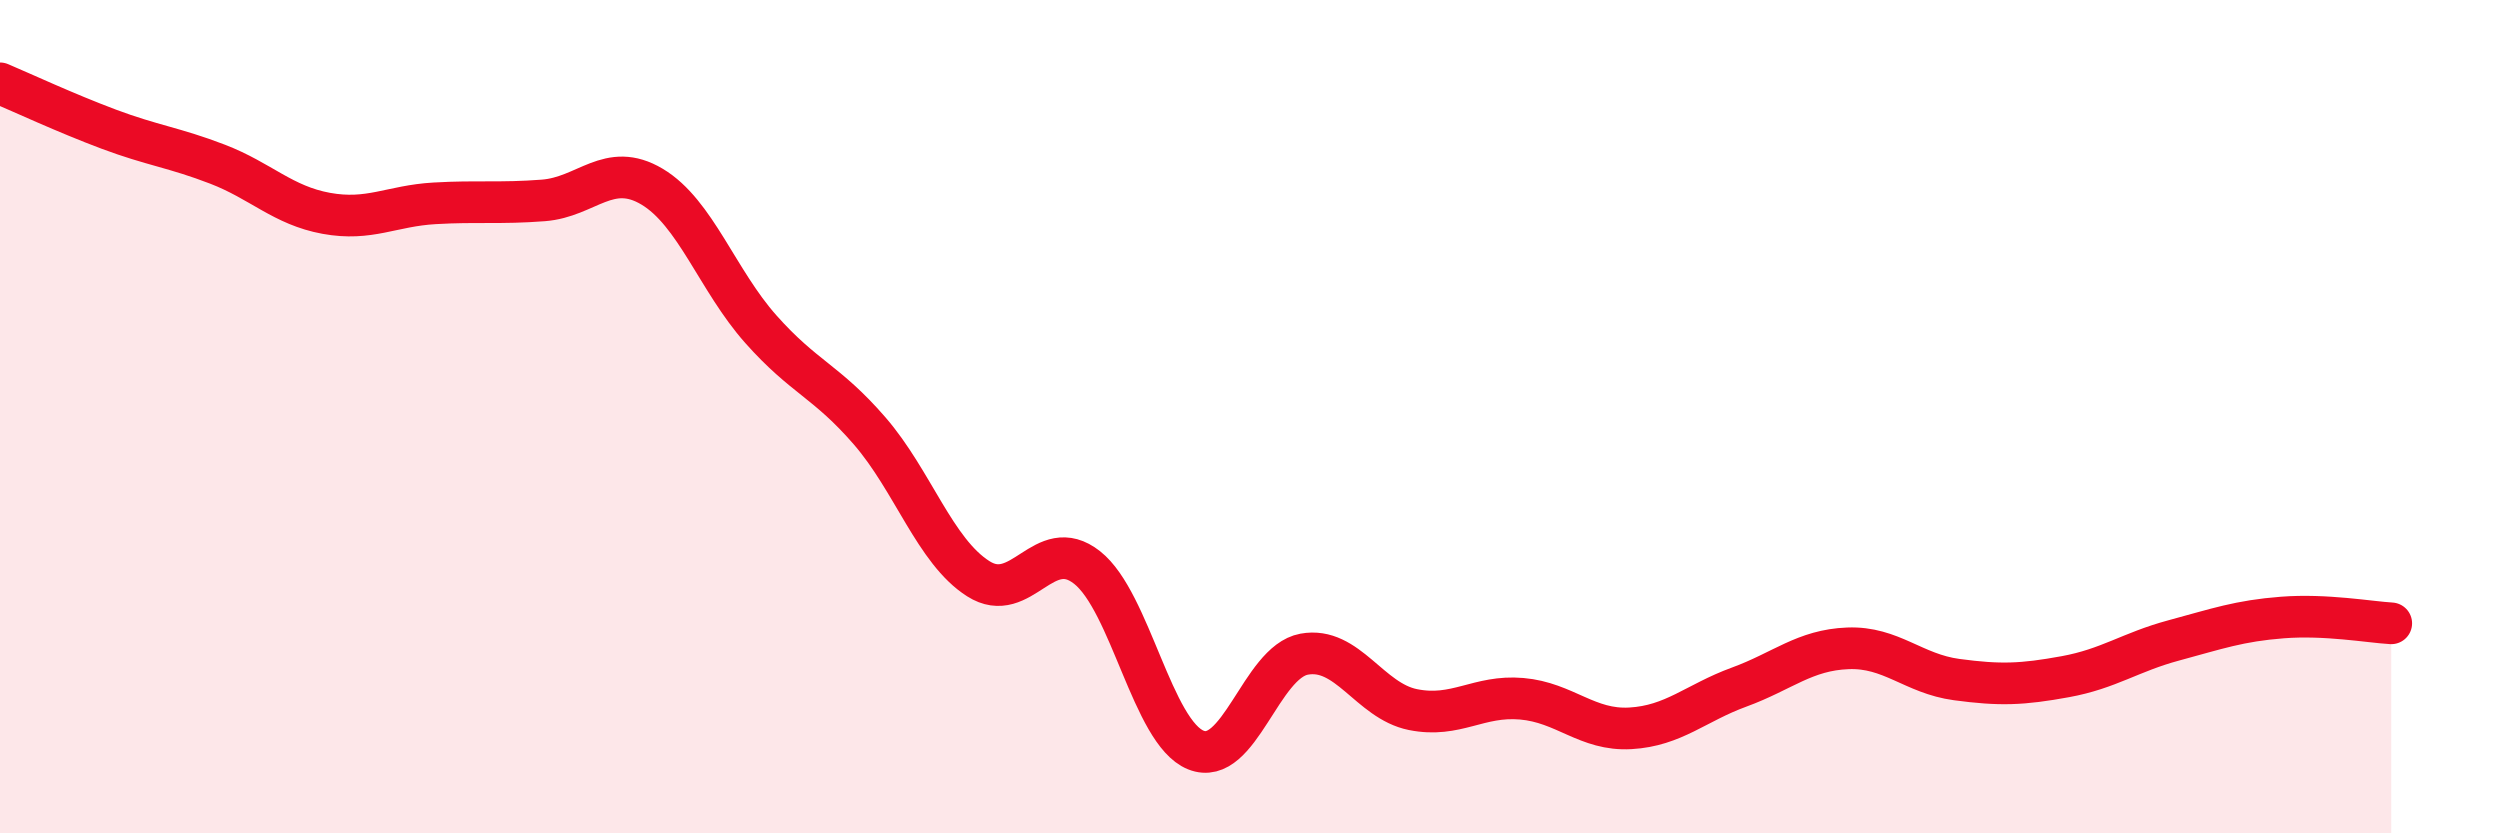 
    <svg width="60" height="20" viewBox="0 0 60 20" xmlns="http://www.w3.org/2000/svg">
      <path
        d="M 0,2 C 0.52,2.22 1.57,2.71 2.61,3.1 C 3.65,3.49 4.18,3.54 5.22,3.94 C 6.26,4.34 6.79,4.93 7.83,5.12 C 8.87,5.31 9.39,4.94 10.43,4.88 C 11.47,4.82 12,4.89 13.04,4.81 C 14.08,4.73 14.61,3.86 15.65,4.48 C 16.69,5.1 17.22,6.73 18.26,7.9 C 19.3,9.07 19.83,9.14 20.87,10.34 C 21.91,11.54 22.44,13.23 23.48,13.89 C 24.52,14.55 25.05,12.8 26.09,13.62 C 27.13,14.44 27.66,17.58 28.7,18 C 29.74,18.42 30.26,15.89 31.3,15.7 C 32.34,15.51 32.87,16.82 33.91,17.03 C 34.95,17.24 35.48,16.68 36.52,16.77 C 37.56,16.86 38.09,17.54 39.13,17.48 C 40.17,17.42 40.7,16.87 41.74,16.49 C 42.78,16.11 43.31,15.6 44.35,15.56 C 45.39,15.52 45.92,16.17 46.96,16.31 C 48,16.45 48.53,16.43 49.57,16.24 C 50.61,16.05 51.13,15.65 52.17,15.37 C 53.21,15.09 53.74,14.9 54.78,14.82 C 55.82,14.74 56.87,14.93 57.39,14.96L57.39 20L0 20Z"
        fill="#EB0A25"
        opacity="0.1"
        stroke-linecap="round"
        stroke-linejoin="round"
      />
      <path
        d="M 0,2 C 0.52,2.22 1.57,2.71 2.61,3.1 C 3.65,3.49 4.18,3.54 5.22,3.94 C 6.26,4.34 6.79,4.93 7.83,5.12 C 8.87,5.31 9.39,4.94 10.43,4.88 C 11.47,4.82 12,4.89 13.04,4.81 C 14.08,4.73 14.61,3.86 15.65,4.48 C 16.69,5.1 17.22,6.73 18.26,7.9 C 19.3,9.07 19.83,9.14 20.87,10.34 C 21.91,11.54 22.44,13.23 23.48,13.89 C 24.52,14.55 25.05,12.8 26.09,13.62 C 27.13,14.44 27.66,17.58 28.7,18 C 29.74,18.42 30.26,15.89 31.3,15.7 C 32.34,15.51 32.87,16.82 33.91,17.03 C 34.95,17.24 35.48,16.68 36.52,16.77 C 37.56,16.86 38.09,17.54 39.13,17.48 C 40.17,17.42 40.7,16.87 41.74,16.49 C 42.78,16.11 43.31,15.6 44.35,15.56 C 45.39,15.52 45.92,16.17 46.96,16.31 C 48,16.45 48.53,16.43 49.57,16.24 C 50.61,16.05 51.13,15.65 52.17,15.37 C 53.21,15.09 53.74,14.9 54.78,14.82 C 55.82,14.74 56.87,14.93 57.39,14.96"
        stroke="#EB0A25"
        stroke-width="1"
        fill="none"
        stroke-linecap="round"
        stroke-linejoin="round"
      />
    </svg>
  